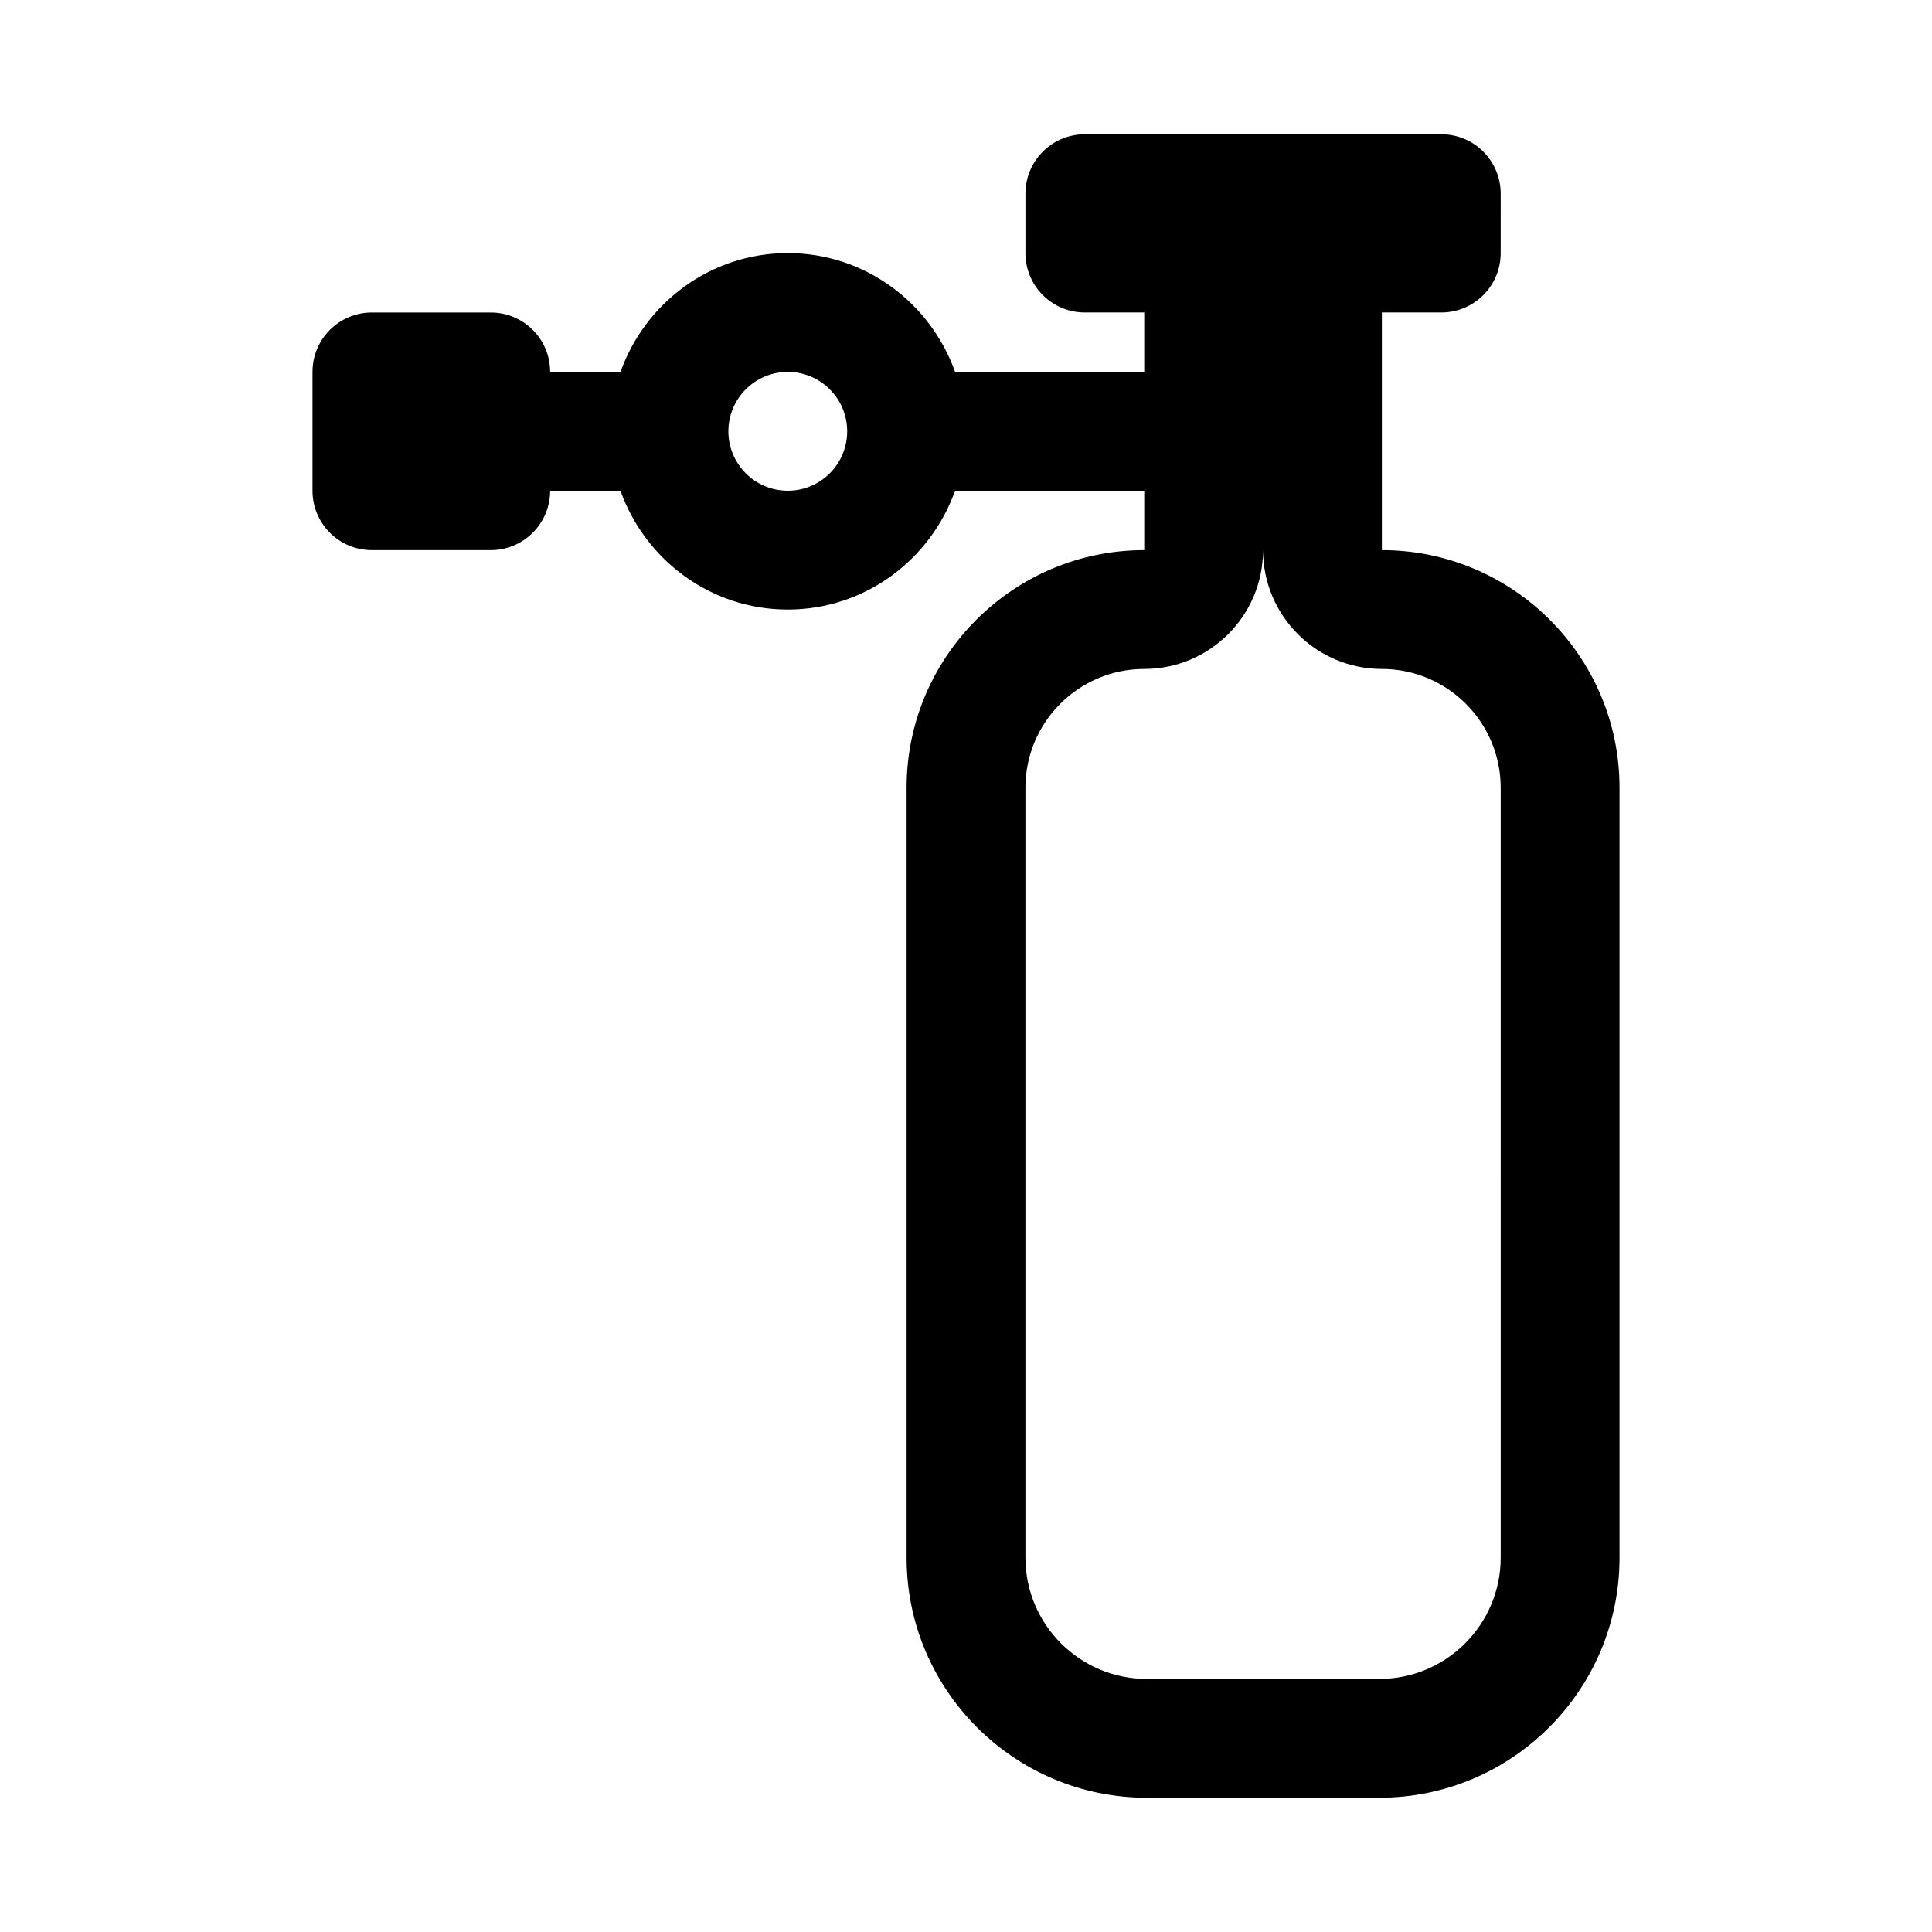 <?xml version="1.0" encoding="UTF-8"?>
<!-- Uploaded to: ICON Repo, www.svgrepo.com, Generator: ICON Repo Mixer Tools -->
<svg fill="#000000" width="800px" height="800px" version="1.1" viewBox="144 144 512 512" xmlns="http://www.w3.org/2000/svg">
 <path d="m510.21 289.79v-62.977h15.742c8.707 0 15.742-7.039 15.742-15.742l0.004-15.746c0-8.707-7.039-15.742-15.742-15.742h-94.465c-8.707 0-15.742 7.039-15.742 15.742v15.742c0 8.707 7.039 15.742 15.742 15.742h15.742v15.742h-50.129c-6.519-18.273-23.836-31.48-44.336-31.48s-37.816 13.211-44.336 31.488h-18.641c0-8.707-7.039-15.742-15.742-15.742l-31.488-0.004c-8.707 0-15.746 7.039-15.746 15.746v31.488c0 8.707 7.039 15.742 15.742 15.742h31.488c8.707 0 15.742-7.039 15.742-15.742h18.641c6.519 18.277 23.836 31.488 44.336 31.488s37.816-13.211 44.336-31.488h50.133v15.742c-34.73 0-62.977 28.246-62.977 62.977v204.03c0 35.094 28.543 63.621 63.621 63.621h61.684c35.098 0 63.625-28.527 63.625-63.621v-204.03c0-34.73-28.246-62.977-62.977-62.977zm-157.44-15.742c-8.691 0-15.742-7.055-15.742-15.742 0-8.691 7.055-15.742 15.742-15.742 8.691 0 15.742 7.055 15.742 15.742 0.004 8.688-7.051 15.742-15.742 15.742zm188.93 282.75c0 17.711-14.422 32.133-32.133 32.133h-61.684c-17.715 0-32.137-14.422-32.137-32.133v-204.03c0-17.367 14.121-31.488 31.488-31.488 17.367 0 31.488-14.121 31.488-31.488 0 17.367 14.121 31.488 31.488 31.488 17.367 0 31.488 14.121 31.488 31.488z"/>
</svg>